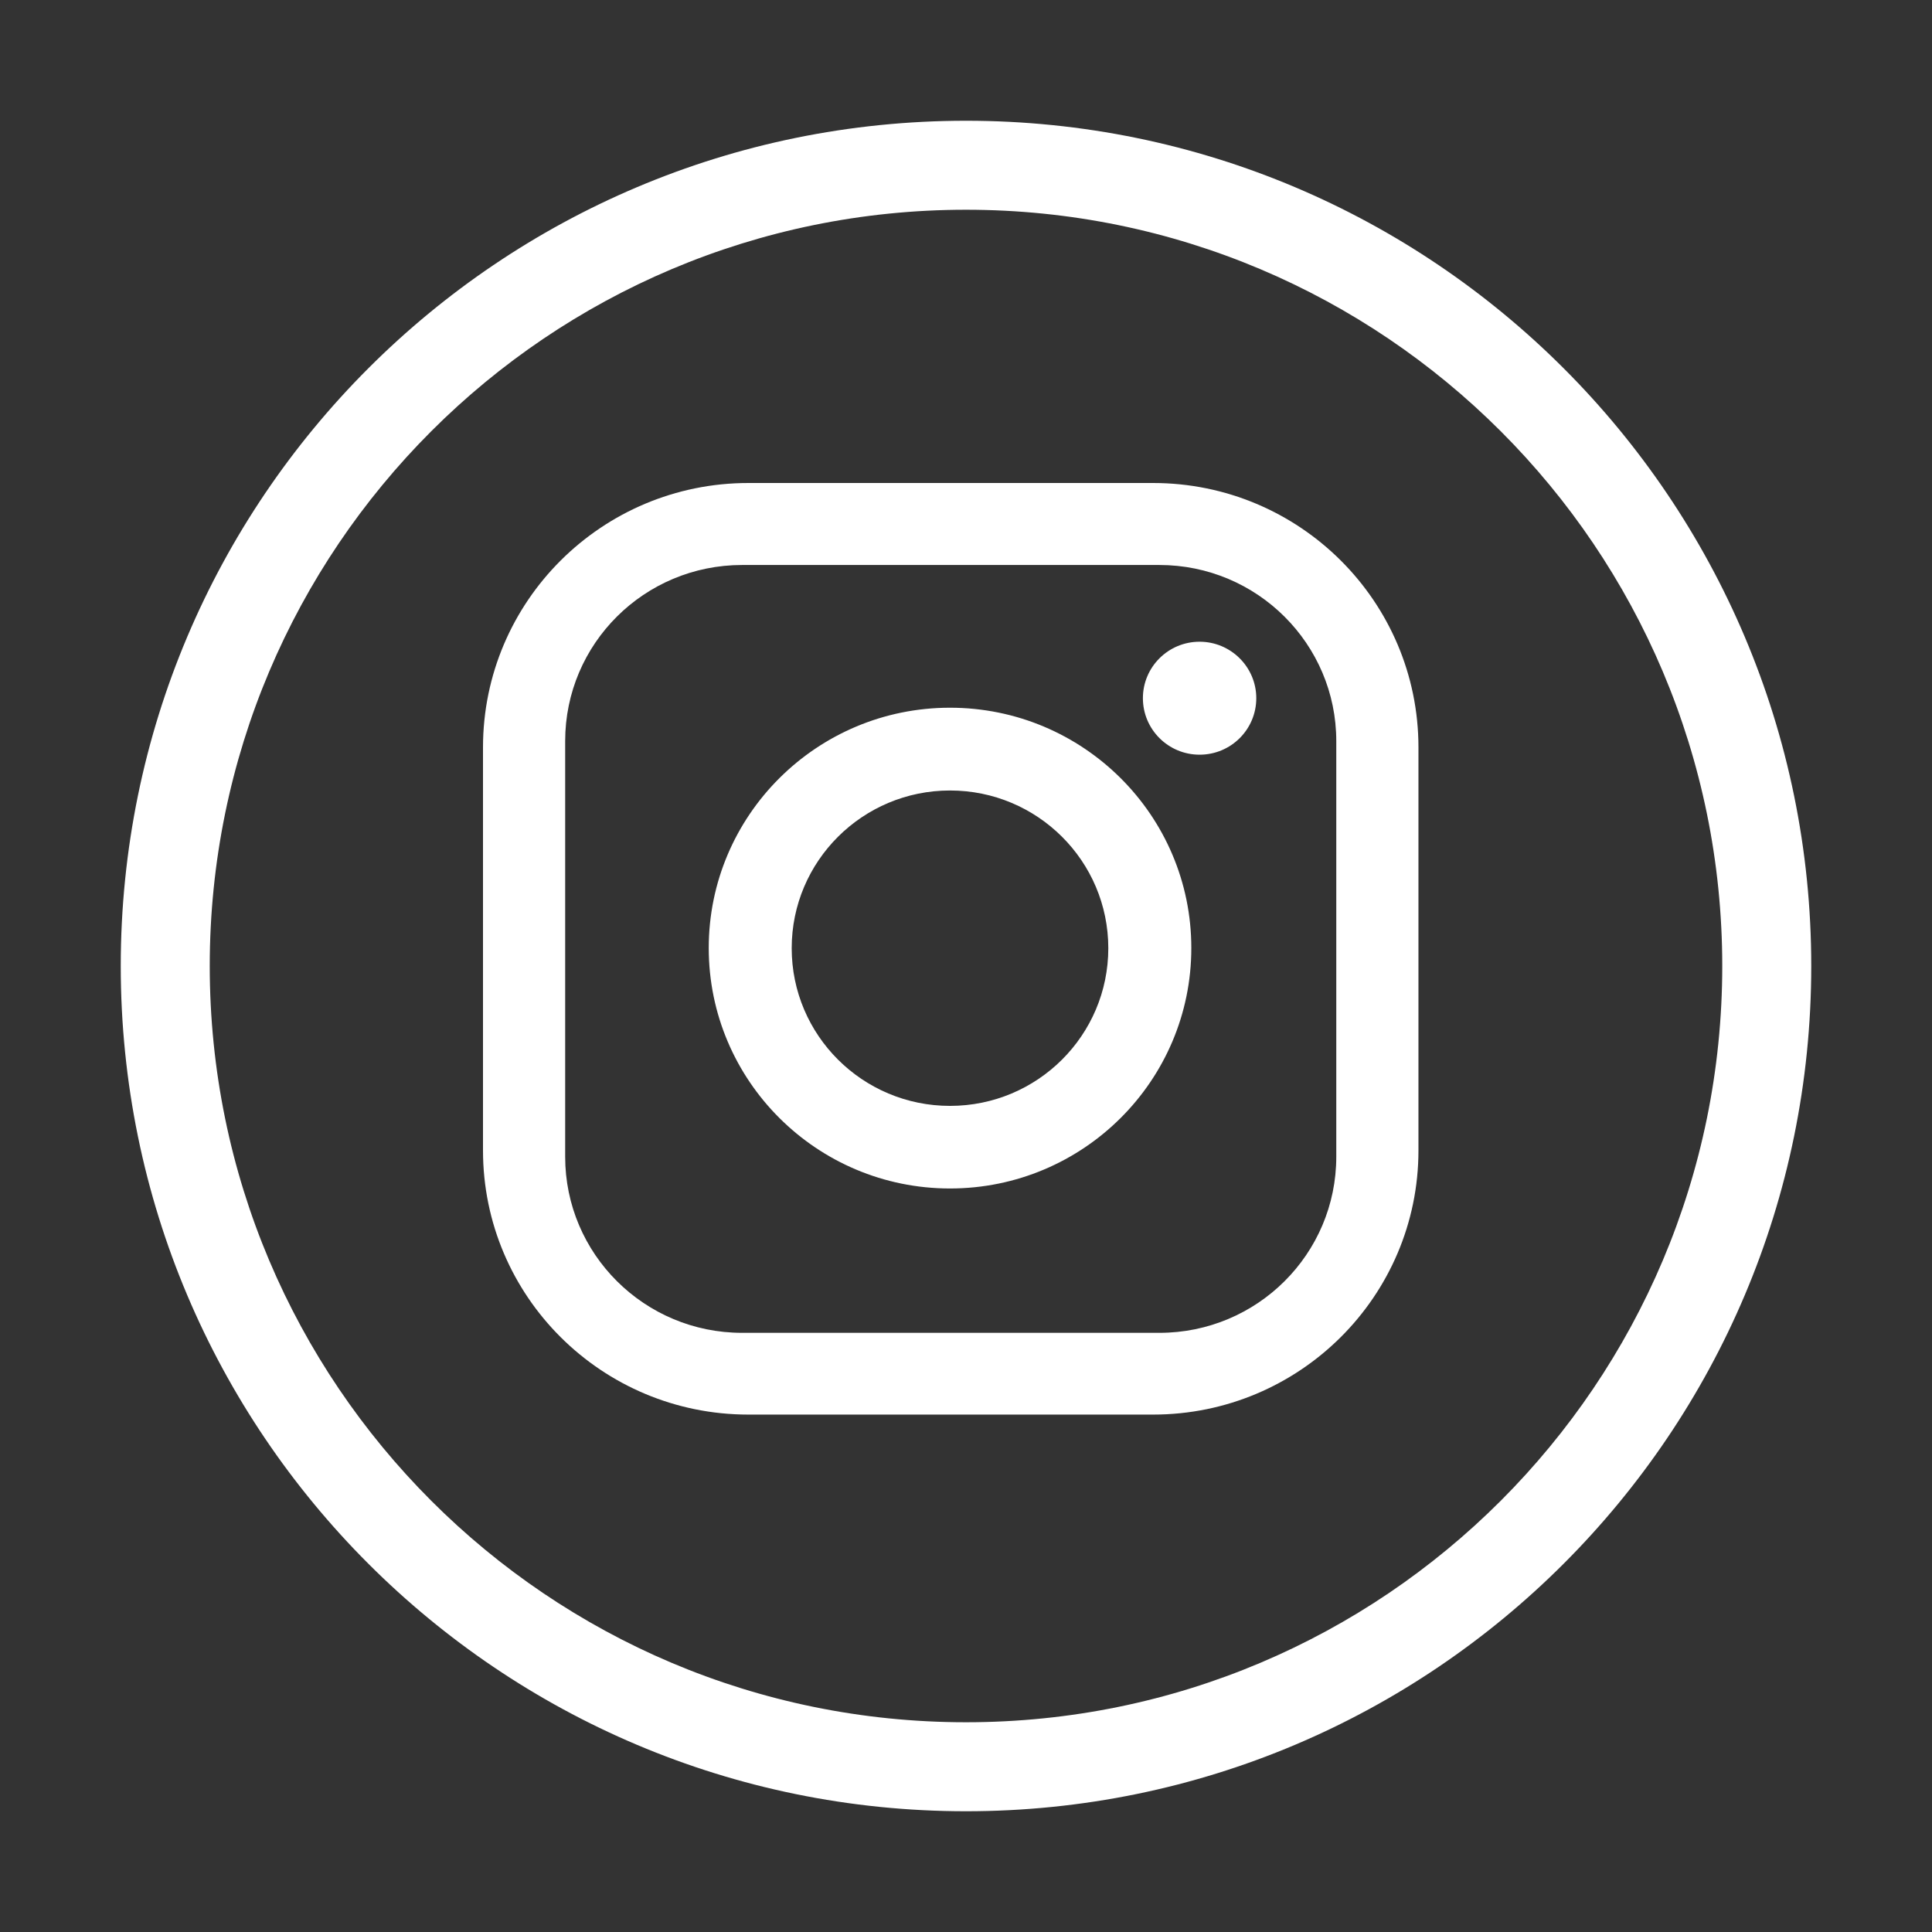 <svg width="32" height="32" viewBox="0 0 32 32" fill="none" xmlns="http://www.w3.org/2000/svg">
<rect x="0" y="0" width="32" height="32" fill="#333333" stroke="none"/>
<path d="M15.735 11.722C13.529 11.722 11.739 13.505 11.739 15.702C11.739 17.901 13.529 19.685 15.735 19.685C17.941 19.685 19.732 17.901 19.732 15.702C19.732 13.505 17.941 11.722 15.735 11.722ZM15.735 18.317C14.287 18.317 13.113 17.147 13.113 15.705C13.113 14.263 14.287 13.093 15.735 13.093C17.184 13.093 18.357 14.263 18.357 15.705C18.357 17.147 17.184 18.317 15.735 18.317ZM19.098 8H12.396C9.968 8 8 9.961 8 12.379V19.055C8 21.472 9.968 23.43 12.396 23.43H19.098C21.526 23.43 23.494 21.469 23.494 19.055V12.379C23.494 9.961 21.526 8 19.098 8ZM22.133 19.159C22.133 20.771 20.822 22.076 19.202 22.076H12.292C10.672 22.076 9.361 20.768 9.361 19.159V12.275C9.361 10.662 10.672 9.358 12.292 9.358H19.202C20.822 9.358 22.133 10.666 22.133 12.275V19.159ZM19.869 10.629C19.35 10.629 18.93 11.048 18.93 11.564C18.93 12.081 19.35 12.5 19.869 12.5C20.389 12.5 20.808 12.081 20.808 11.564C20.808 11.048 20.386 10.629 19.869 10.629Z" fill="white"/>
<path fill-rule="evenodd" clip-rule="evenodd" d="M16 28.526C22.918 28.526 28.526 22.918 28.526 16C28.526 9.082 22.918 3.474 16 3.474C9.082 3.474 3.474 9.082 3.474 16C3.474 22.918 9.082 28.526 16 28.526ZM16 30C23.732 30 30 23.732 30 16C30 8.268 23.732 2 16 2C8.268 2 2 8.268 2 16C2 23.732 8.268 30 16 30Z" fill="white"/>
</svg>
